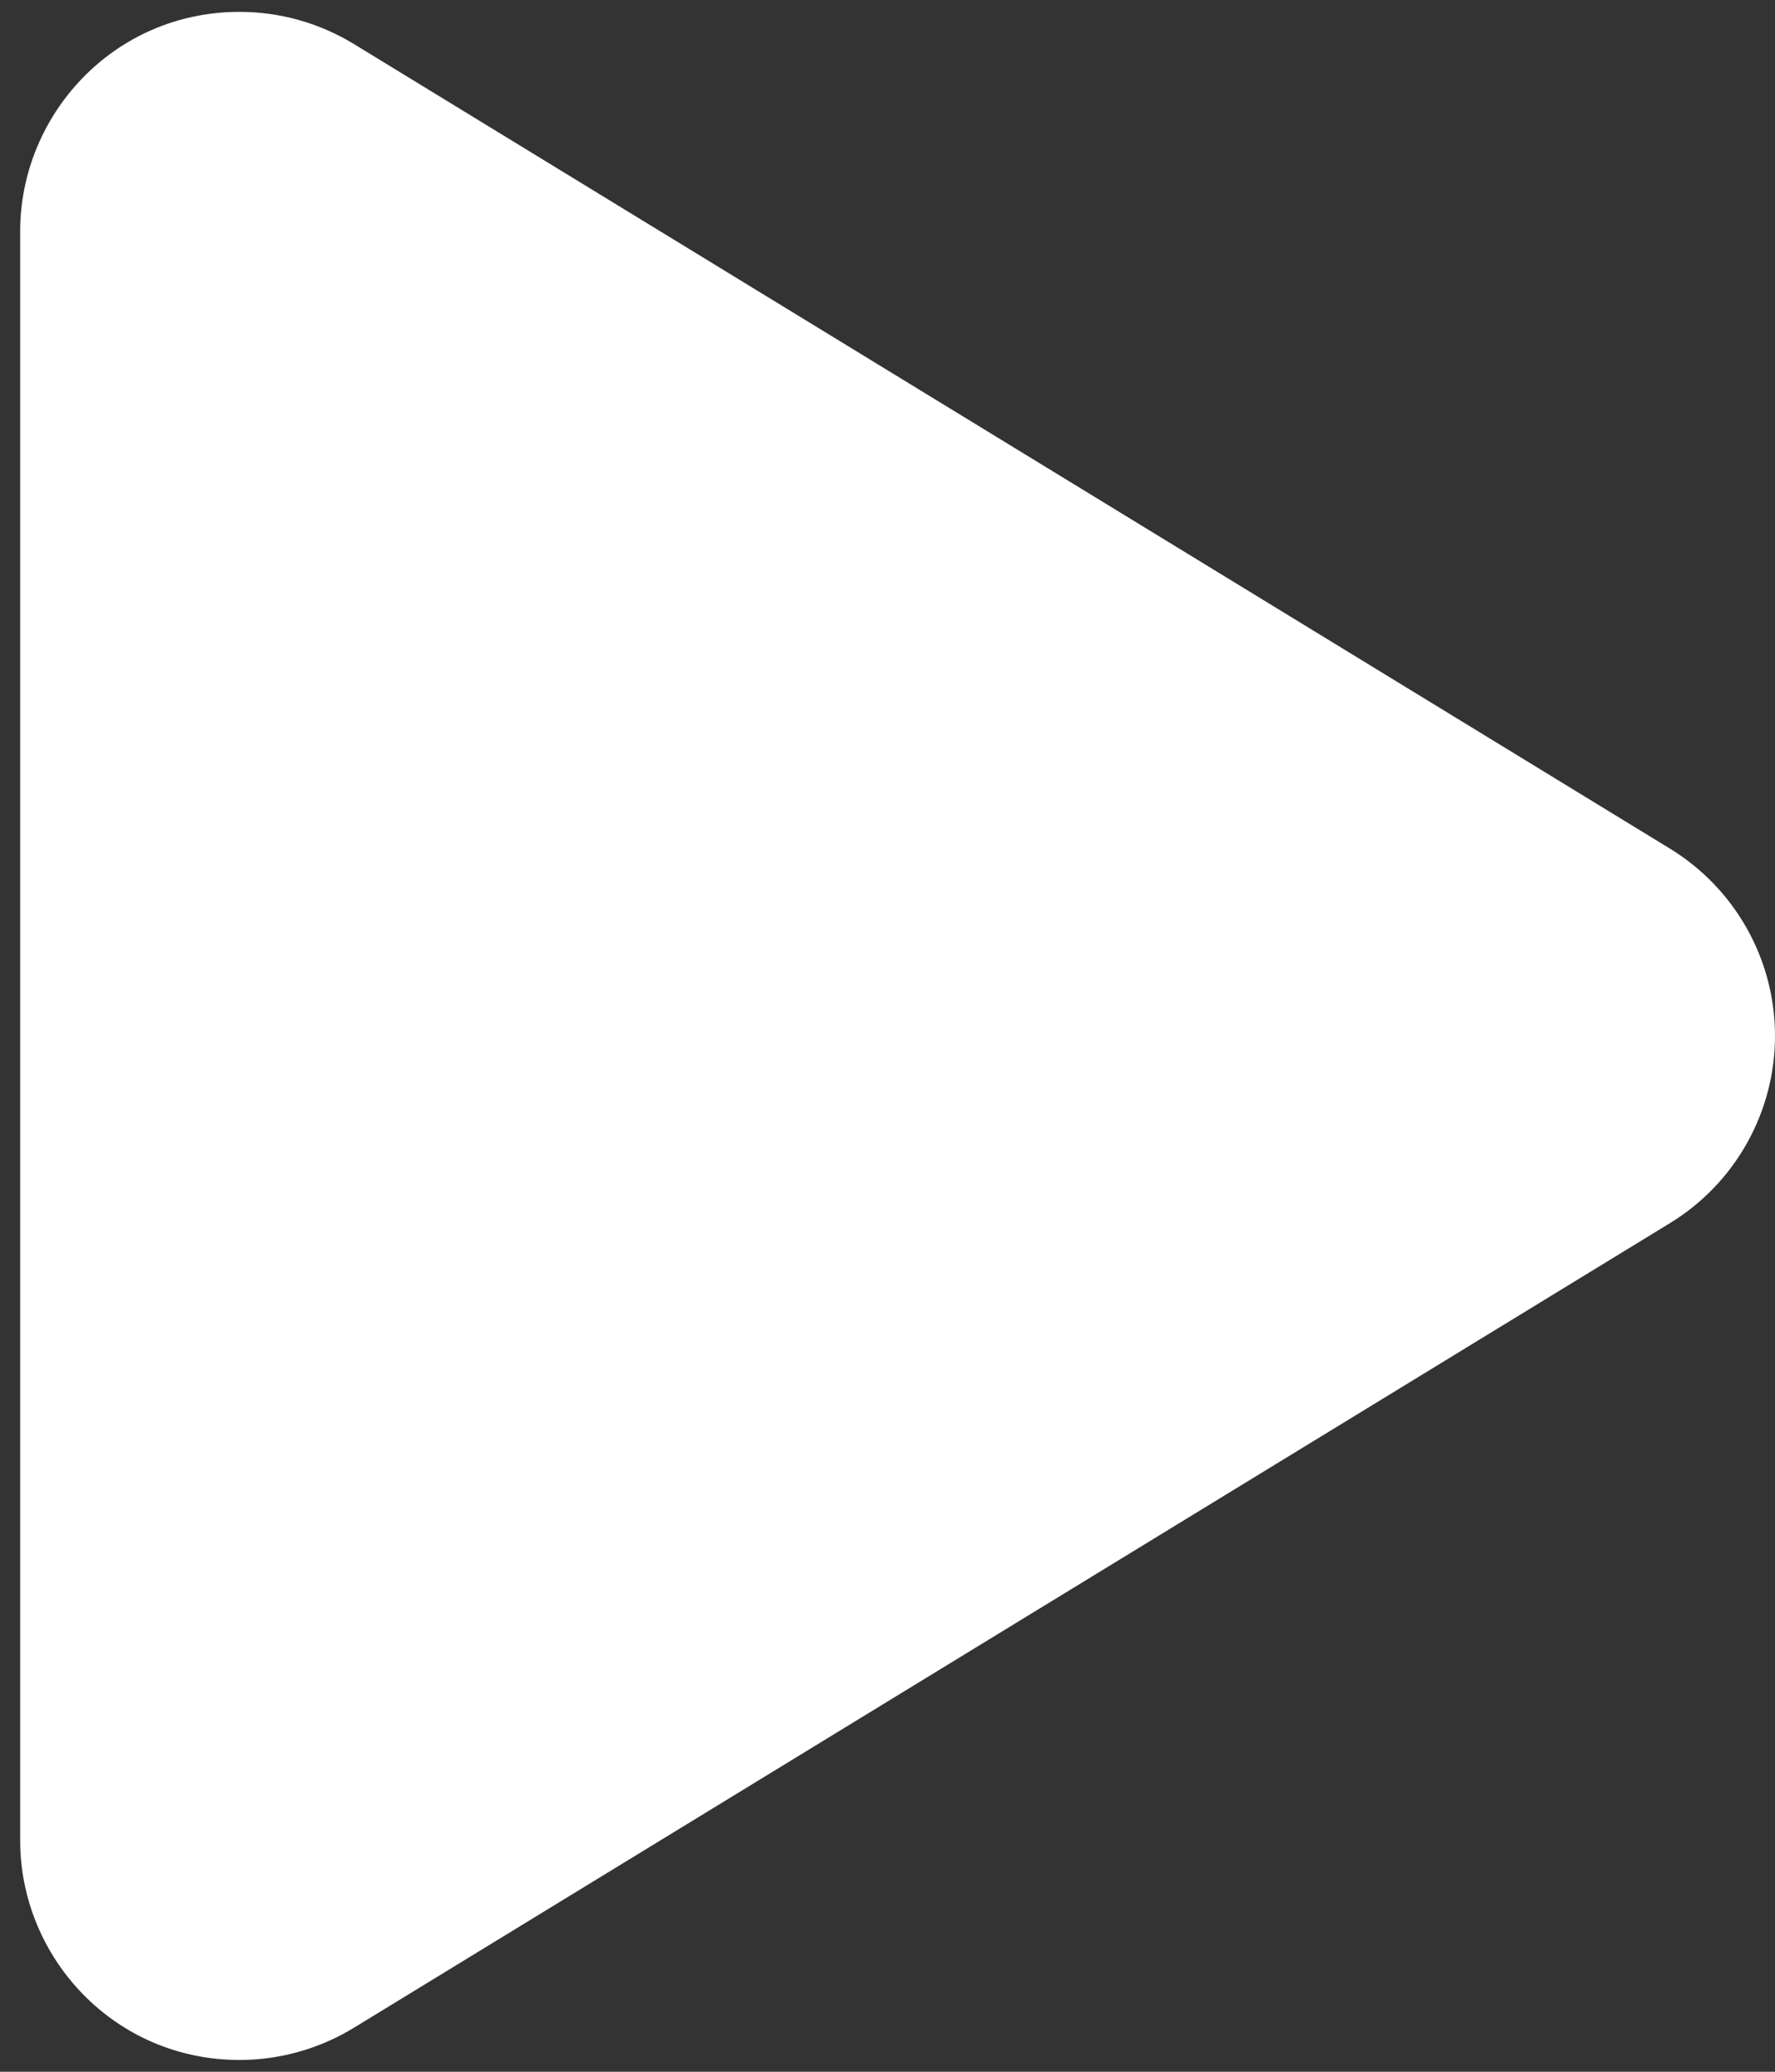 <svg width="66" height="77" viewBox="0 0 66 77" fill="none" xmlns="http://www.w3.org/2000/svg">
<rect x="0" y="0" width="66" height="77" fill="#333333" stroke="none"/>
<path d="M8.906 76.562C4.25 76.562 0.75 72.756 0.75 68.406V8.594C0.75 4.281 4.216 0.441 8.908 0.441C10.384 0.441 11.856 0.841 13.159 1.636L62.097 31.542C64.522 33.029 66 35.662 66 38.5C66 41.338 64.521 43.977 62.097 45.458L13.159 75.365C11.863 76.155 10.385 76.562 8.906 76.562Z" fill="white"/>
</svg>
